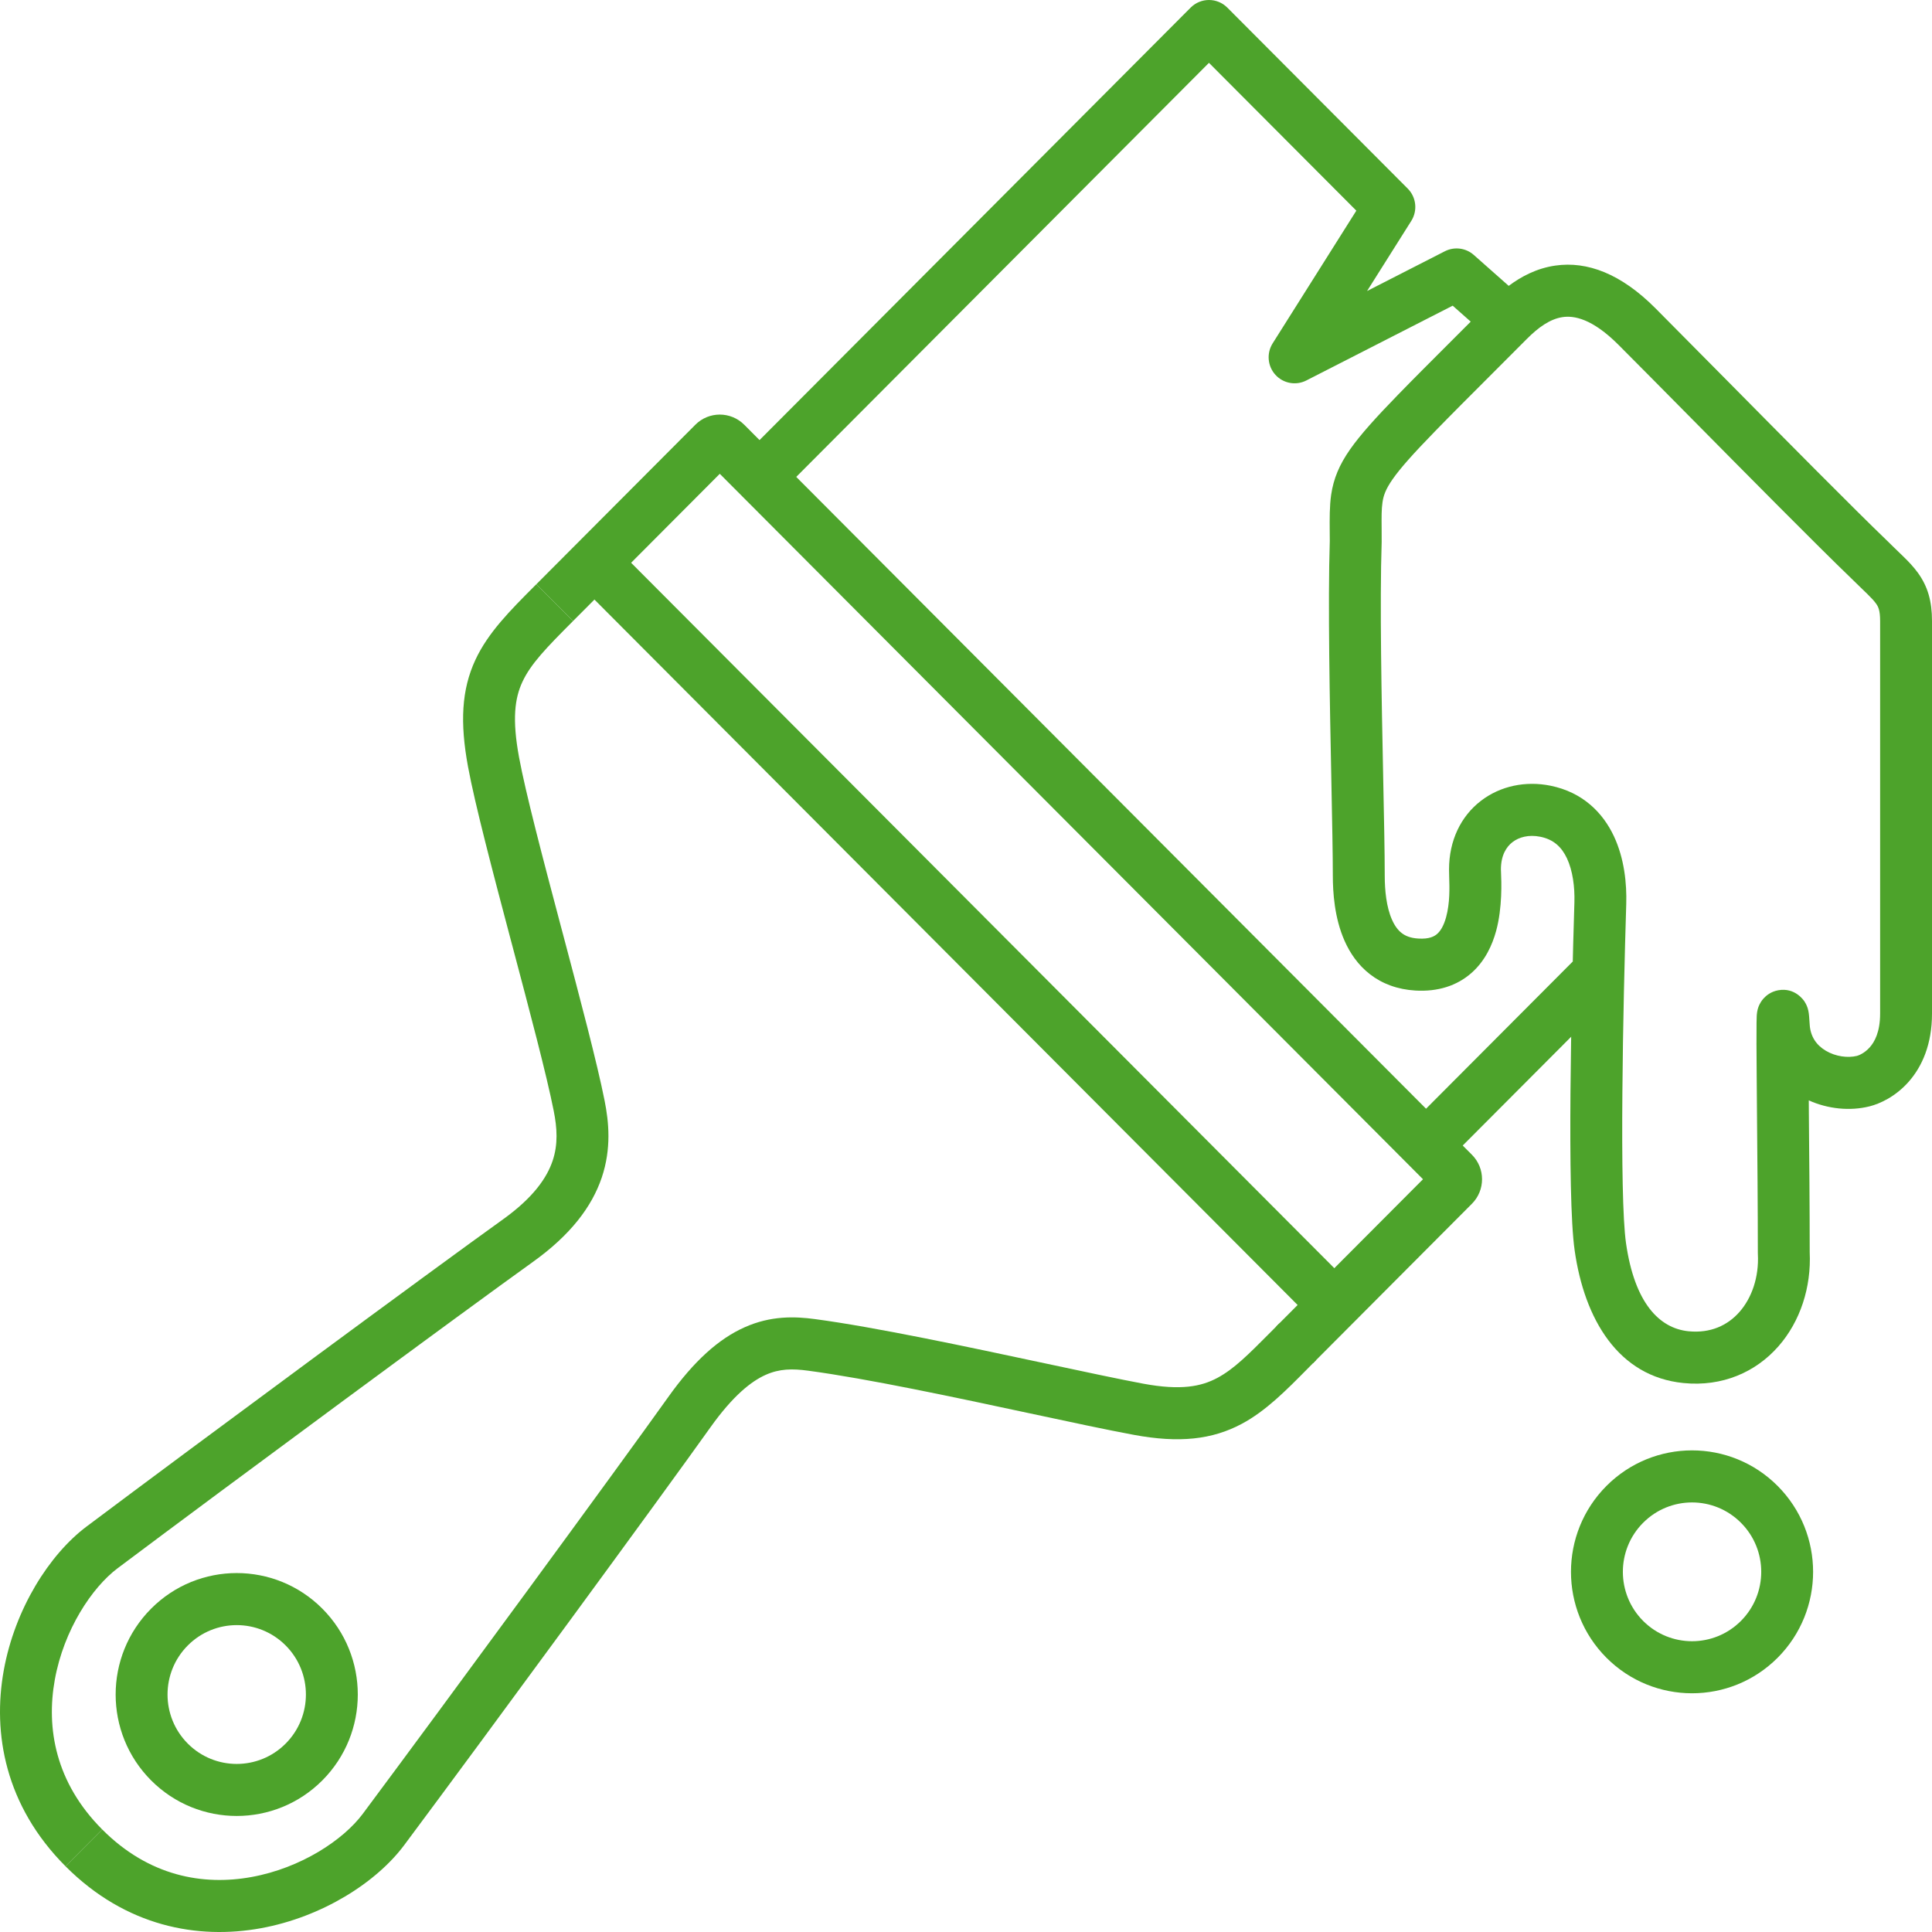 <svg width="54" height="54" viewBox="0 0 54 54" fill="none" xmlns="http://www.w3.org/2000/svg">
<path fill-rule="evenodd" clip-rule="evenodd" d="M51.742 16.164C50.788 15.246 48.851 13.288 47.187 11.605C46.449 10.858 45.764 10.166 45.242 9.643C44.493 8.891 43.982 8.819 43.678 8.863C43.323 8.914 42.995 9.154 42.678 9.471C42.325 9.826 42.002 10.149 41.706 10.445C41.049 11.102 40.526 11.625 40.107 12.057C39.493 12.688 39.138 13.088 38.925 13.393C38.729 13.674 38.669 13.85 38.641 14.041C38.613 14.233 38.614 14.436 38.617 14.774C38.617 14.878 38.618 14.995 38.618 15.129C38.618 15.137 38.618 15.145 38.618 15.153C38.562 16.855 38.616 19.534 38.66 21.701C38.683 22.837 38.704 23.832 38.704 24.474C38.704 24.875 38.747 25.349 38.908 25.709C38.984 25.88 39.075 26 39.178 26.079C39.274 26.154 39.416 26.22 39.645 26.233C39.951 26.252 40.092 26.171 40.169 26.103C40.265 26.019 40.354 25.871 40.419 25.636C40.528 25.234 40.515 24.814 40.505 24.508C40.503 24.431 40.501 24.362 40.501 24.302C40.501 23.494 40.831 22.816 41.389 22.386C41.937 21.963 42.646 21.822 43.333 21.96C44.238 22.142 44.8 22.715 45.109 23.372C45.403 23.999 45.471 24.704 45.454 25.267C45.411 26.651 45.36 28.685 45.346 30.551C45.33 32.446 45.354 34.09 45.447 34.743C45.686 36.422 46.381 37.127 47.194 37.209C47.809 37.27 48.287 37.046 48.619 36.669C48.962 36.279 49.166 35.699 49.133 35.056C49.132 35.043 49.132 35.031 49.132 35.018C49.132 33.766 49.119 32.324 49.108 31.104C49.105 30.74 49.102 30.397 49.1 30.084C49.094 29.406 49.092 28.864 49.096 28.582C49.097 28.512 49.098 28.448 49.101 28.398C49.102 28.38 49.105 28.335 49.112 28.288C49.114 28.274 49.118 28.251 49.125 28.223C49.13 28.203 49.145 28.143 49.18 28.073C49.197 28.038 49.233 27.971 49.298 27.901C49.361 27.832 49.493 27.716 49.702 27.678C50.173 27.593 50.416 27.962 50.437 27.993L50.437 27.994C50.492 28.077 50.516 28.152 50.523 28.172C50.533 28.203 50.539 28.23 50.542 28.245C50.549 28.275 50.553 28.301 50.555 28.315C50.559 28.346 50.562 28.378 50.565 28.405C50.57 28.462 50.575 28.538 50.581 28.631C50.601 28.98 50.776 29.216 51.031 29.368C51.308 29.533 51.65 29.575 51.903 29.512C51.95 29.5 52.114 29.438 52.26 29.273C52.392 29.125 52.55 28.85 52.55 28.331V17.358C52.55 17.05 52.495 16.951 52.432 16.865C52.384 16.798 52.313 16.72 52.191 16.6C52.154 16.564 52.107 16.519 52.054 16.468C51.961 16.378 51.849 16.27 51.742 16.164ZM53.605 16.009C53.884 16.393 54 16.809 54 17.358V28.331C54 29.184 53.726 29.81 53.342 30.242C52.973 30.657 52.538 30.852 52.254 30.923C51.709 31.059 51.094 30.998 50.556 30.756C50.556 30.864 50.557 30.974 50.558 31.086C50.569 32.301 50.582 33.745 50.582 35C50.628 35.978 50.32 36.933 49.706 37.632C49.076 38.348 48.144 38.766 47.05 38.656C45.23 38.474 44.285 36.872 44.012 34.949C43.9 34.163 43.881 32.392 43.895 30.539C43.91 28.658 43.962 26.611 44.005 25.223C44.018 24.788 43.958 24.336 43.797 23.991C43.648 23.676 43.426 23.462 43.049 23.387C42.731 23.323 42.458 23.396 42.274 23.538C42.1 23.672 41.951 23.91 41.951 24.302C41.951 24.317 41.952 24.343 41.954 24.38C41.965 24.631 41.996 25.365 41.817 26.021C41.71 26.412 41.511 26.858 41.126 27.196C40.723 27.551 40.191 27.723 39.56 27.686C39.062 27.656 38.637 27.498 38.293 27.232C37.955 26.971 37.732 26.635 37.584 26.303C37.295 25.655 37.253 24.93 37.253 24.474C37.253 23.889 37.234 22.937 37.212 21.831C37.168 19.642 37.112 16.852 37.168 15.118C37.168 15.03 37.167 14.942 37.166 14.856C37.163 14.492 37.161 14.143 37.206 13.831C37.272 13.382 37.431 12.995 37.737 12.558C38.026 12.146 38.456 11.671 39.068 11.041C39.495 10.601 40.03 10.067 40.692 9.405C40.825 9.272 40.963 9.133 41.107 8.99L40.603 8.544L36.513 10.634C36.222 10.783 35.868 10.718 35.648 10.476C35.428 10.234 35.397 9.874 35.571 9.597L37.91 5.888L33.791 1.756L21.828 13.758L20.802 12.729L33.279 0.213C33.562 -0.071 34.021 -0.071 34.304 0.213L39.346 5.271C39.586 5.511 39.627 5.887 39.446 6.174L38.21 8.134L40.384 7.023C40.649 6.888 40.97 6.928 41.193 7.126L42.169 7.99C42.511 7.734 42.948 7.498 43.473 7.423C44.366 7.295 45.308 7.651 46.268 8.614C46.801 9.149 47.495 9.851 48.24 10.604C49.9 12.283 51.812 14.216 52.751 15.119C52.755 15.122 52.758 15.126 52.762 15.129C52.866 15.234 52.95 15.314 53.033 15.394C53.089 15.447 53.144 15.501 53.205 15.561C53.34 15.692 53.482 15.84 53.605 16.009ZM50.549 28.476C50.549 28.476 50.549 28.477 50.549 28.479C50.549 28.476 50.549 28.475 50.549 28.476Z" fill="#4DA32B"/>
<path fill-rule="evenodd" clip-rule="evenodd" d="M39.26 31.589L43.96 26.874L44.986 27.903L40.286 32.617L39.26 31.589Z" fill="#4DA32B"/>
<path fill-rule="evenodd" clip-rule="evenodd" d="M36.782 36.99L16.273 16.415L17.298 15.387L37.808 35.961L36.782 36.99Z" fill="#4DA32B"/>
<path fill-rule="evenodd" clip-rule="evenodd" d="M16.017 17.358L20.118 13.243L39.773 32.96L35.671 37.075L36.697 38.104L41.14 33.646C41.518 33.267 41.518 32.653 41.14 32.275L20.802 11.872C20.424 11.493 19.812 11.493 19.435 11.872L14.991 16.33L16.017 17.358Z" fill="#4DA32B"/>
<path fill-rule="evenodd" clip-rule="evenodd" d="M14.93 16.39C14.951 16.37 14.971 16.35 14.991 16.33L16.017 17.358C15.262 18.115 14.835 18.556 14.601 19.059C14.39 19.513 14.309 20.093 14.508 21.169C14.69 22.155 15.171 23.985 15.673 25.877C15.694 25.956 15.715 26.034 15.736 26.113C16.21 27.901 16.689 29.707 16.898 30.76C17.018 31.358 17.092 32.104 16.819 32.914C16.543 33.729 15.947 34.516 14.9 35.267C12.992 36.634 6.418 41.484 3.291 43.83C2.572 44.369 1.785 45.55 1.532 46.948C1.286 48.307 1.552 49.826 2.857 51.134L1.831 52.163C0.144 50.471 -0.213 48.449 0.105 46.688C0.416 44.966 1.381 43.446 2.422 42.665C5.553 40.316 12.136 35.459 14.057 34.083C14.924 33.462 15.29 32.905 15.445 32.447C15.601 31.985 15.573 31.531 15.476 31.046C15.276 30.038 14.806 28.268 14.323 26.445C14.306 26.381 14.289 26.316 14.271 26.251C13.778 24.388 13.277 22.489 13.082 21.434C12.853 20.196 12.9 19.276 13.287 18.444C13.641 17.683 14.256 17.067 14.93 16.39Z" fill="#4DA32B"/>
<path fill-rule="evenodd" clip-rule="evenodd" d="M36.542 38.261C36.621 38.18 36.701 38.099 36.782 38.018L35.757 36.989C35.675 37.071 35.598 37.149 35.524 37.224C34.893 37.859 34.492 38.263 34.027 38.512C33.573 38.755 33.004 38.869 31.958 38.675C31.294 38.551 30.32 38.343 29.223 38.109C27.086 37.653 24.48 37.096 22.778 36.869C22.213 36.793 21.546 36.771 20.814 37.097C20.095 37.417 19.4 38.032 18.674 39.053C17.311 40.967 12.476 47.561 10.138 50.699C9.6 51.42 8.424 52.21 7.03 52.463C5.675 52.71 4.161 52.443 2.857 51.134L1.831 52.163C3.518 53.855 5.533 54.214 7.289 53.895C9.005 53.582 10.52 52.615 11.299 51.57C13.64 48.429 18.482 41.825 19.854 39.898C20.495 38.998 21.005 38.604 21.402 38.427C21.785 38.256 22.143 38.251 22.586 38.311C24.243 38.532 26.698 39.057 28.795 39.506C29.926 39.748 30.953 39.968 31.694 40.105C32.955 40.339 33.882 40.239 34.709 39.796C35.381 39.437 35.949 38.861 36.542 38.261Z" fill="#4DA32B"/>
<path fill-rule="evenodd" clip-rule="evenodd" d="M5.249 48.734C6.004 49.492 7.229 49.492 7.984 48.734C8.739 47.977 8.739 46.748 7.984 45.991C7.229 45.233 6.004 45.233 5.249 45.991C4.494 46.748 4.494 47.977 5.249 48.734ZM4.224 49.763C5.545 51.088 7.688 51.088 9.009 49.763C10.331 48.437 10.331 46.288 9.009 44.962C7.688 43.636 5.545 43.636 4.224 44.962C2.902 46.288 2.902 48.437 4.224 49.763Z" fill="#4DA32B"/>
<path fill-rule="evenodd" clip-rule="evenodd" d="M45.926 45.305C46.681 46.062 47.905 46.062 48.66 45.305C49.416 44.547 49.416 43.319 48.66 42.562C47.905 41.804 46.681 41.804 45.926 42.562C45.171 43.319 45.171 44.547 45.926 45.305ZM44.9 46.334C46.222 47.659 48.364 47.659 49.686 46.334C51.007 45.008 51.007 42.859 49.686 41.533C48.364 40.207 46.222 40.207 44.9 41.533C43.579 42.859 43.579 45.008 44.9 46.334Z" fill="#4DA32B"/>
</svg>
